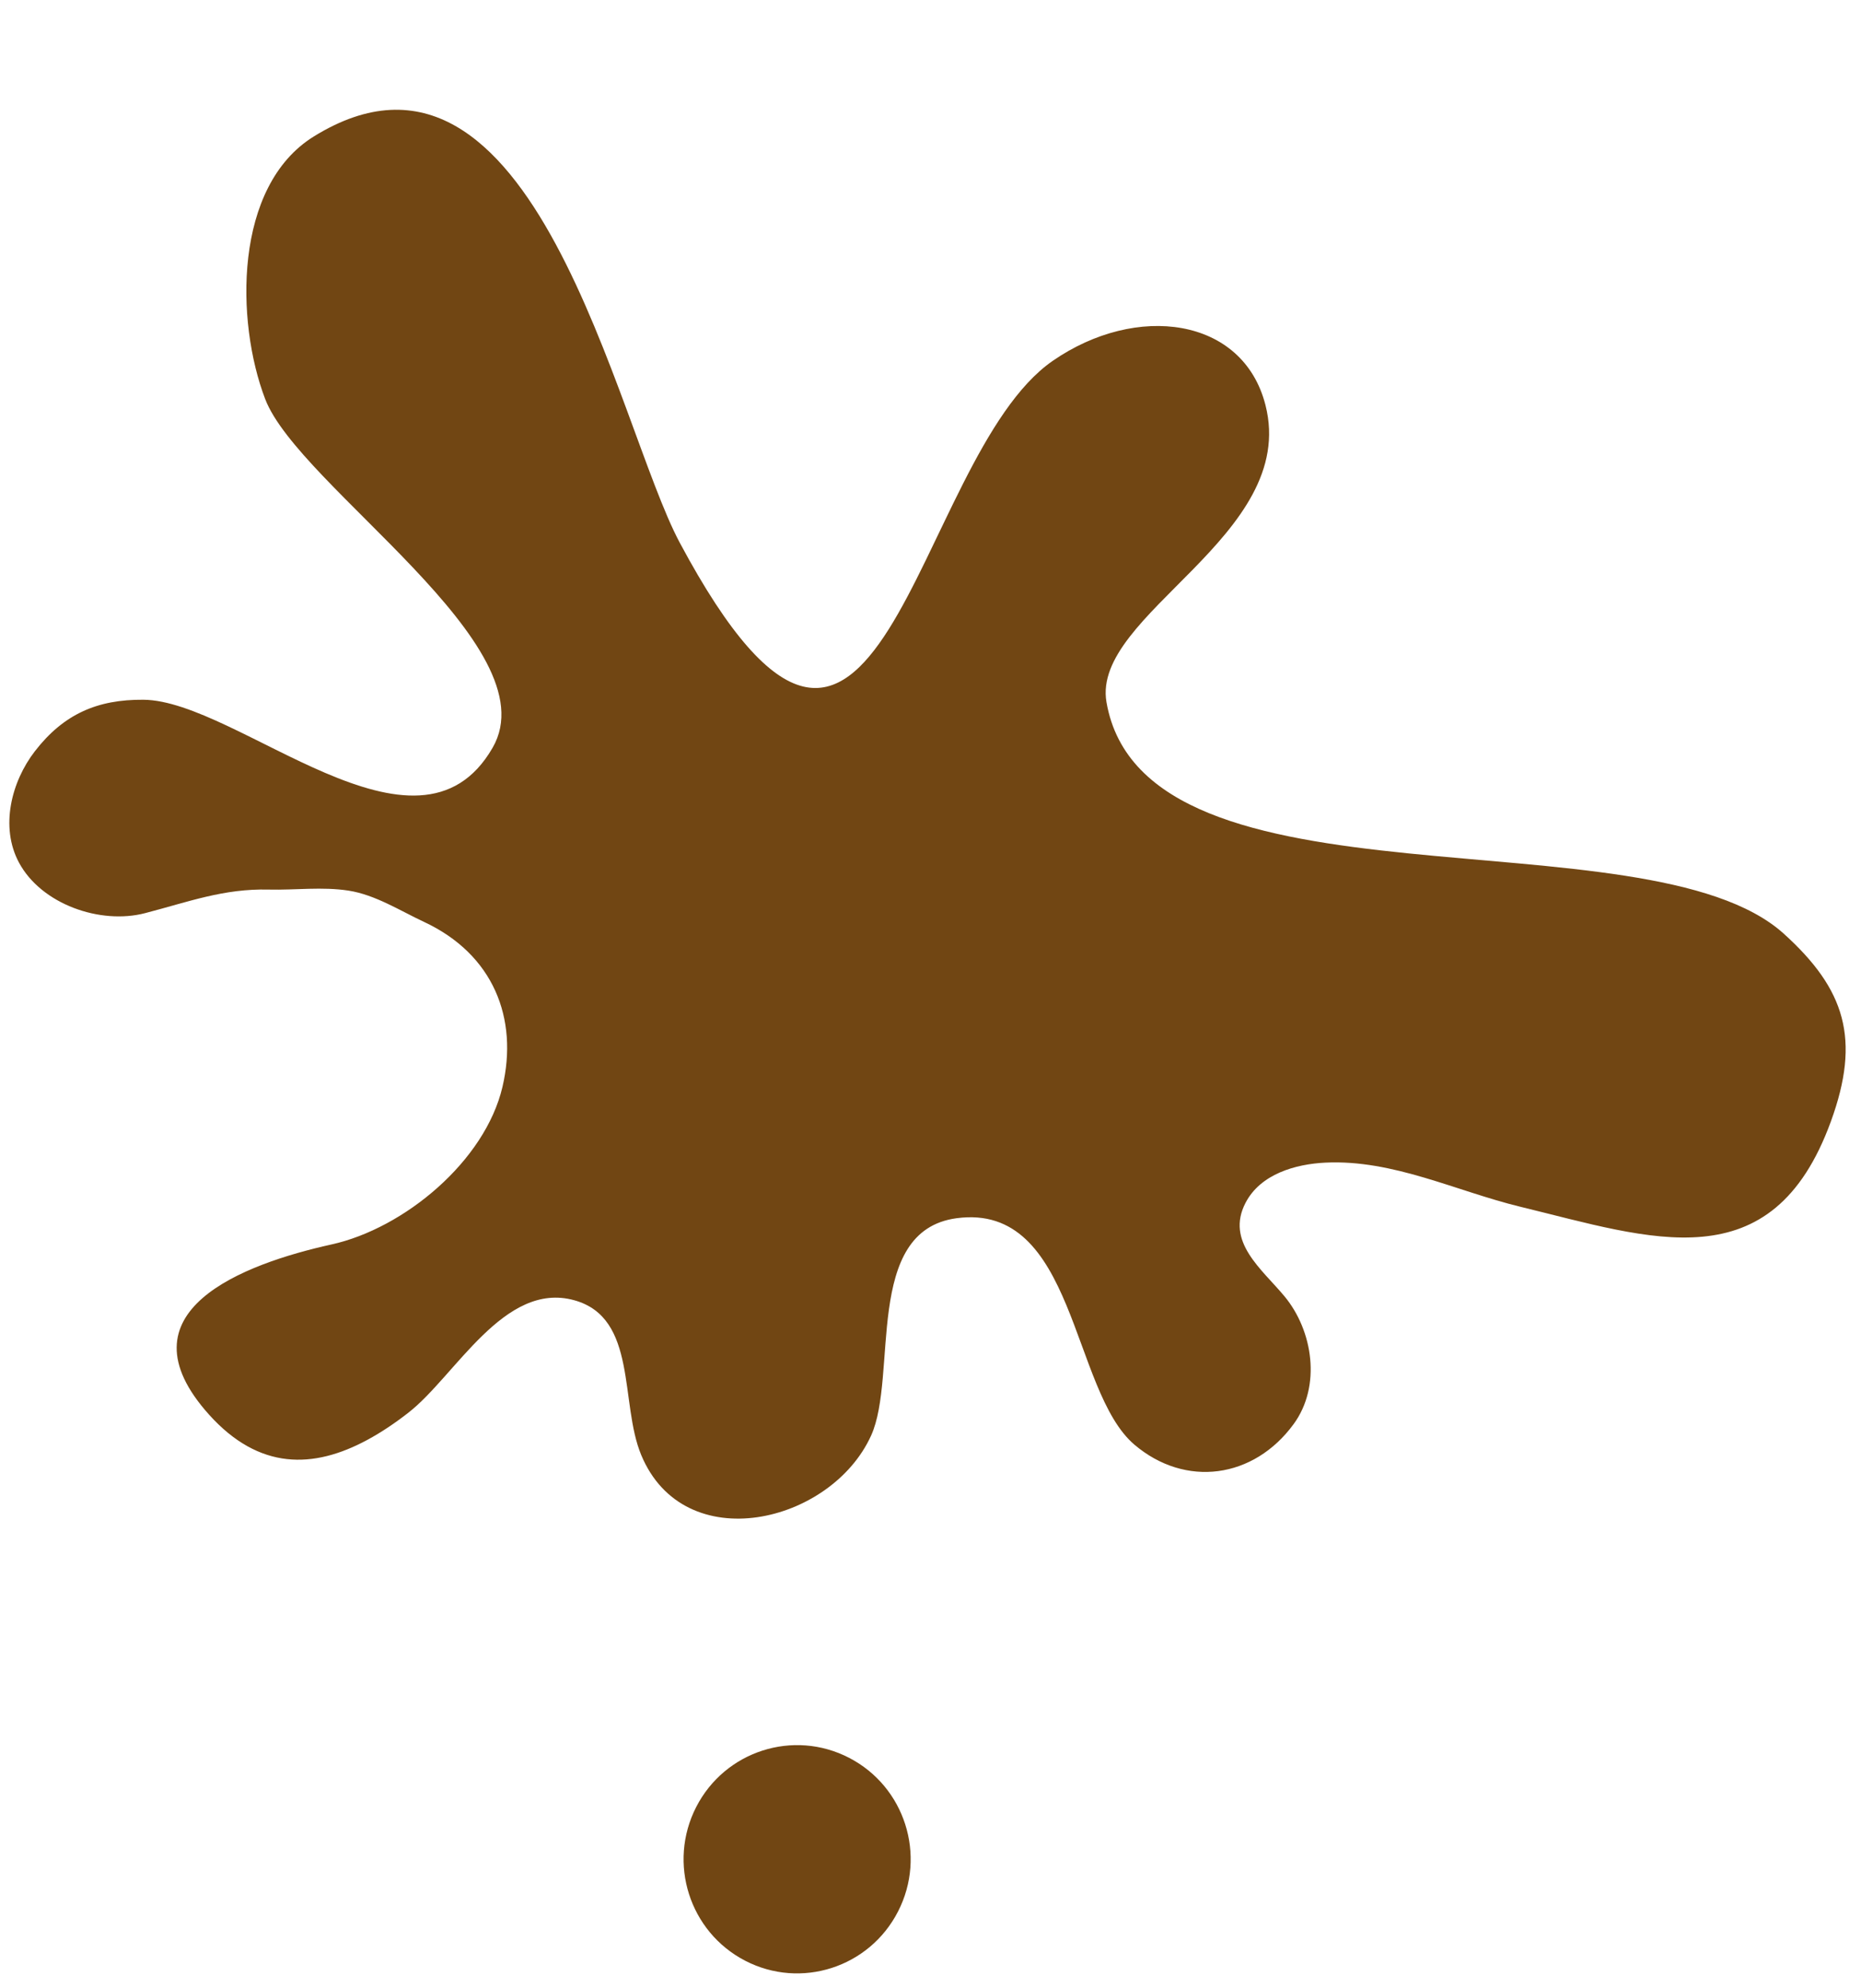 <svg xmlns="http://www.w3.org/2000/svg" xmlns:xlink="http://www.w3.org/1999/xlink" width="88" height="94" xml:space="preserve"><g transform="translate(-686 -361)"><path d="M16.933 62.567C14.376 63.943 11.816 63.995 9.458 61.398 5.031 56.517 11.106 54.285 15.24 53.375 18.666 52.621 22.494 49.465 23.318 45.964 24.077 42.744 22.892 39.731 19.613 38.206 18.468 37.673 17.304 36.929 16.045 36.733 14.795 36.54 13.528 36.713 12.271 36.683 10.135 36.629 8.474 37.261 6.417 37.792 4.308 38.34 1.513 37.379 0.453 35.409-0.448 33.735 0.096 31.606 1.206 30.177 2.569 28.422 4.17 27.736 6.338 27.753 10.817 27.787 19.303 36.155 22.855 30.005 25.619 25.223 13.683 17.734 12.097 13.607 10.696 9.966 10.6 3.594 14.397 1.256 24.818-5.155 28.706 14.791 31.701 20.365 41.2 38.038 42.679 16.394 49.338 11.811 53.292 9.09 58.333 9.739 59.397 13.891 60.977 20.051 51.159 23.716 51.879 27.864 53.67 38.165 77.391 32.899 83.907 38.759 86.814 41.373 87.552 43.718 86.134 47.59 83.347 55.201 77.641 53.098 71.452 51.604 68.411 50.87 65.439 49.375 62.236 49.527 60.826 49.594 59.164 50.059 58.455 51.418 57.5 53.247 59.225 54.532 60.296 55.815 61.647 57.435 62.043 60.04 60.73 61.826 58.841 64.397 55.612 64.829 53.204 62.798 50.194 60.257 50.433 51.387 44.788 52.143 40.375 52.736 42.03 59.552 40.75 62.365 38.861 66.513 31.911 68.159 29.877 63.277 28.854 60.826 29.718 56.831 26.716 56.002 23.388 55.081 21.086 59.582 18.86 61.297 18.222 61.792 17.577 62.221 16.933 62.567Z" fill="#714613" transform="matrix(1 0 0 1.005 686.442 366.189)"></path><path d="M39.71 77.526C42.346 78.883 43.382 82.119 42.023 84.754 40.665 87.391 37.429 88.427 34.794 87.07 32.157 85.711 31.121 82.475 32.479 79.839 33.837 77.204 37.073 76.167 39.71 77.526Z" fill="#714613" transform="matrix(1 0 0 1.005 686.442 366.189)"></path></g></svg>
